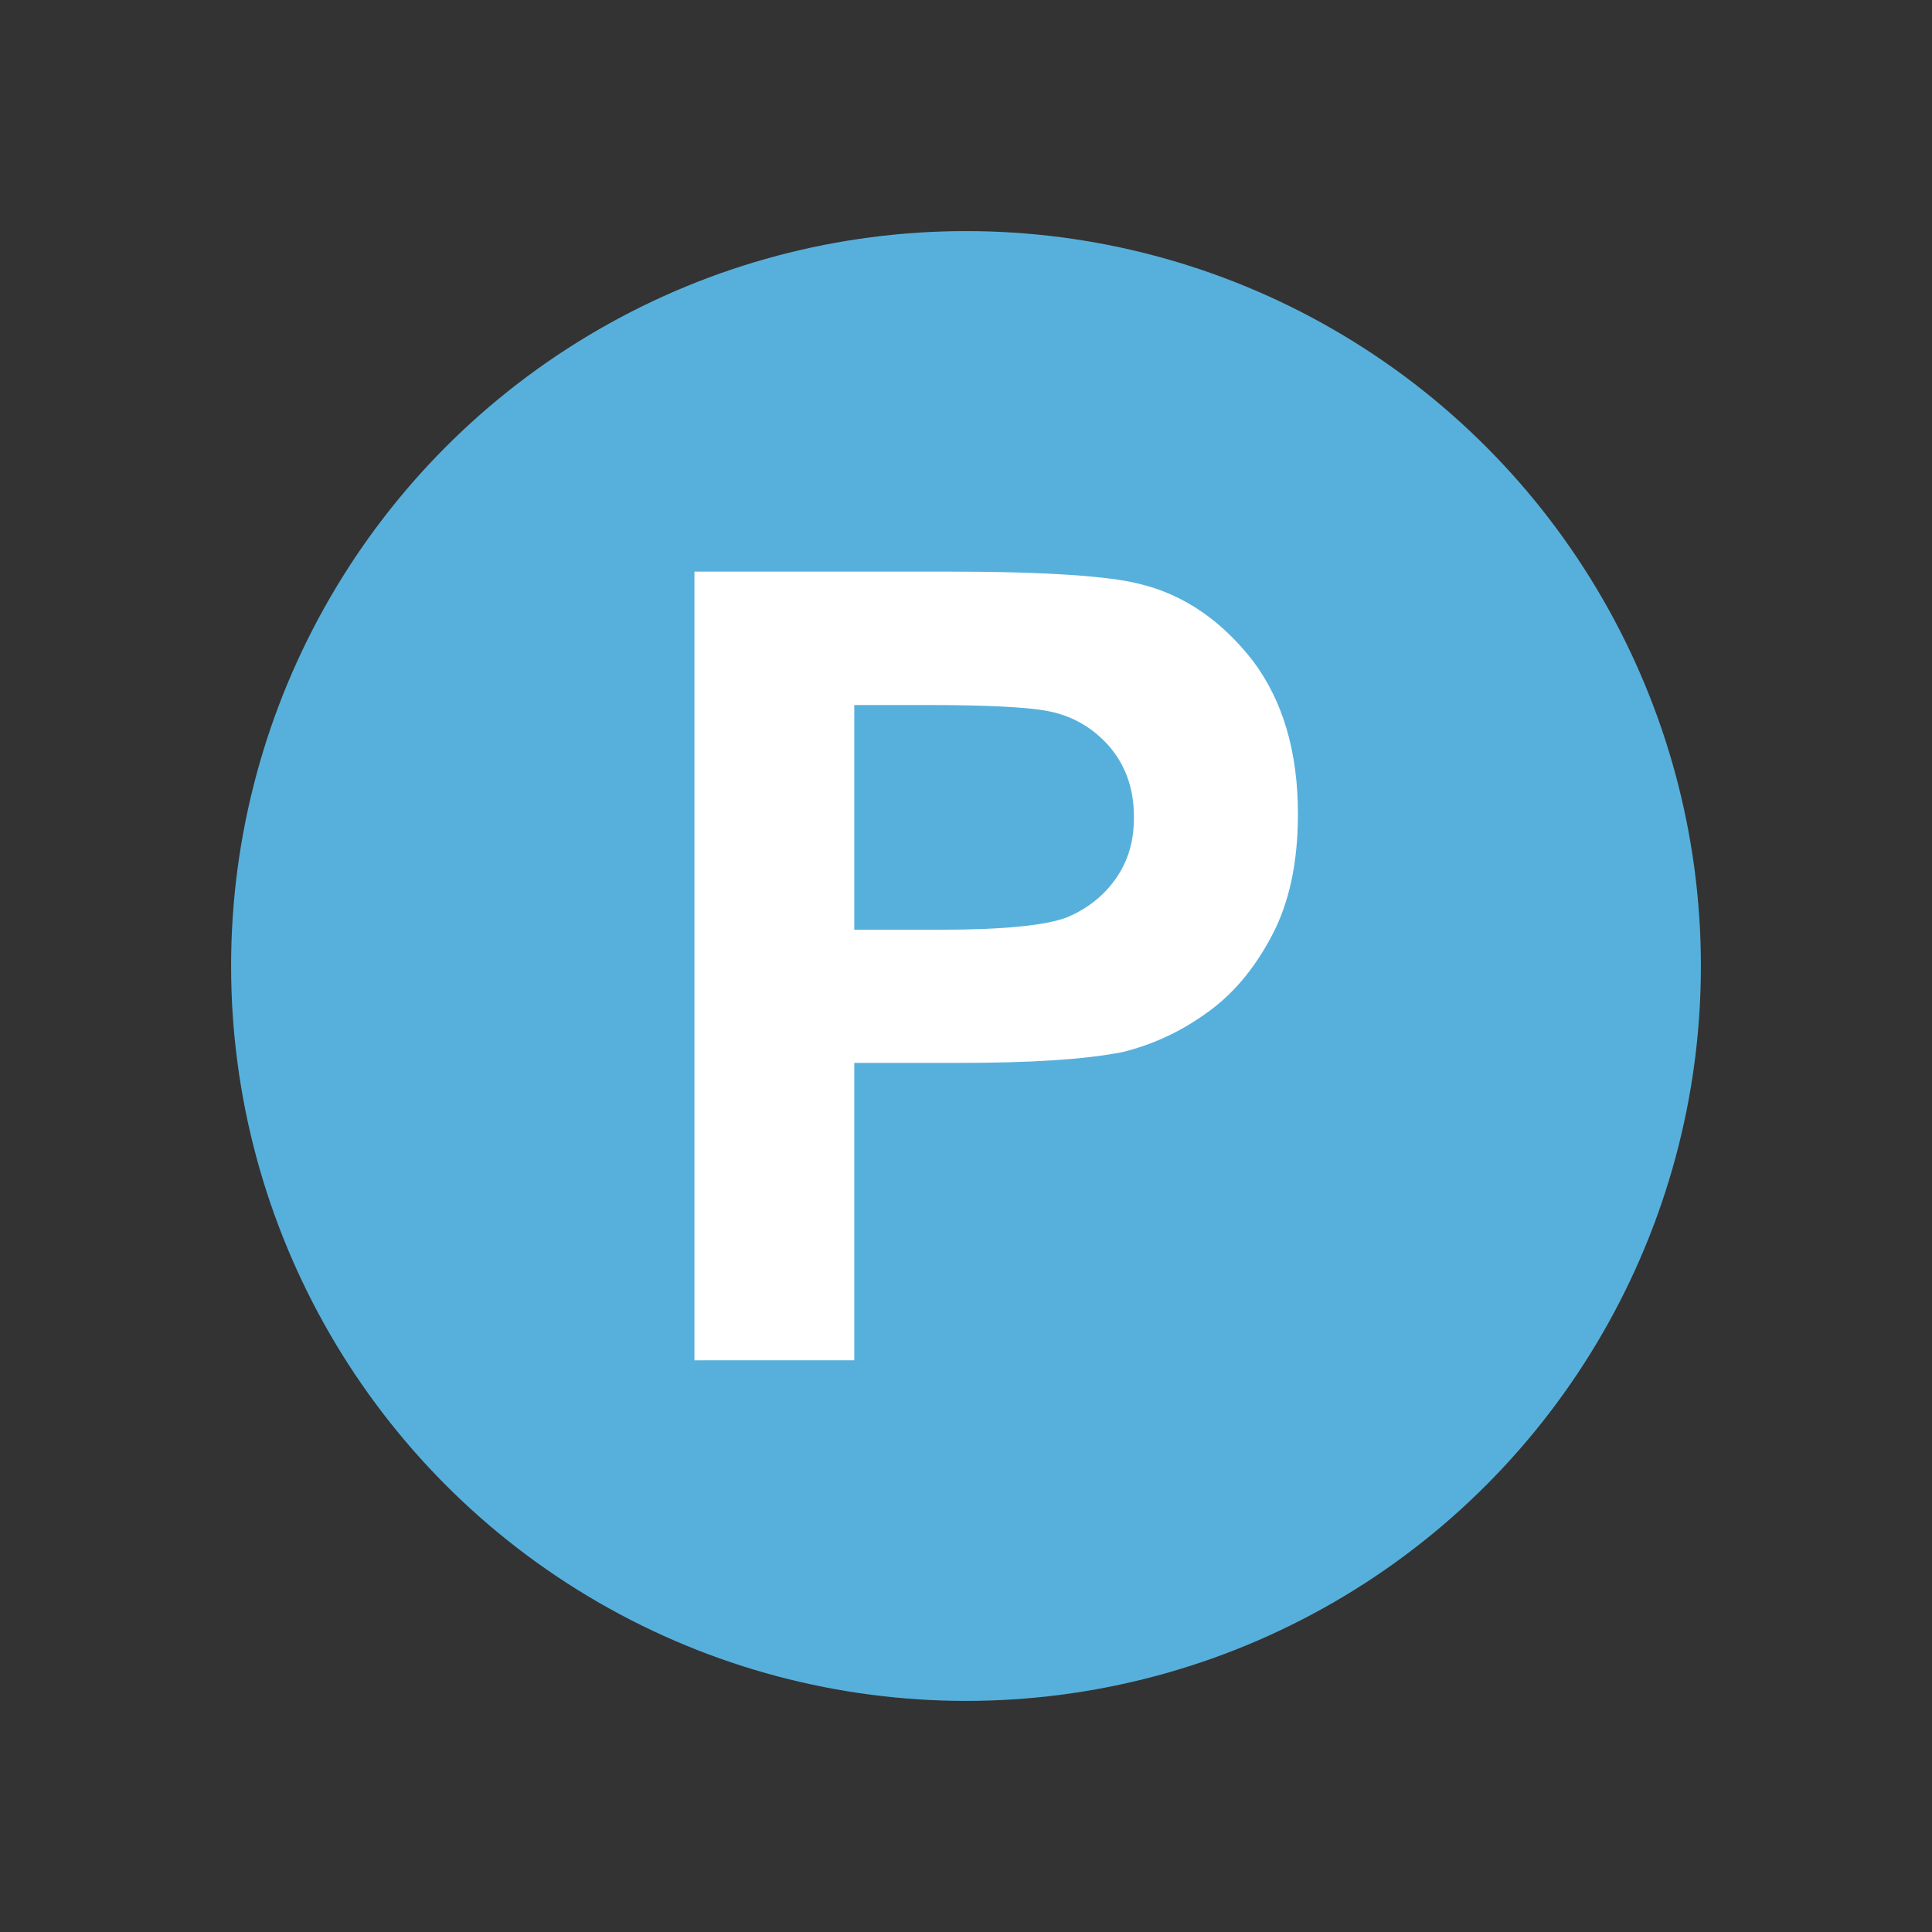 <svg viewBox="0 0 512 512" xmlns="http://www.w3.org/2000/svg" xmlns:xlink="http://www.w3.org/1999/xlink"><rect x="0" y="0" width="512" height="512" fill="#333333" stroke="none"/><symbol id="a" overflow="visible"><path d="m13.781 0v-17.062h5.938c4.109 0 7.266-.188 9.469-.625 1.578-.391 3.172-1.078 4.688-2.156 1.578-1.078 2.844-2.594 3.844-4.484 1.016-1.891 1.516-4.234 1.516-7.016 0-3.594-.875-6.5-2.578-8.781-1.781-2.281-3.922-3.797-6.516-4.422-1.703-.438-5.312-.703-10.875-.703h-14.656v45.25zm4.422-37.594c3.219 0 5.422.125 6.5.312 1.516.25 2.719.953 3.672 2.016.938 1.078 1.453 2.406 1.453 4.109 0 1.328-.312 2.469-1.016 3.484-.688 1-1.641 1.766-2.844 2.266-1.203.453-3.594.703-7.203.703h-4.984v-12.891zm0 0"/></symbol><symbol id="b" overflow="visible"/><circle cx="256" cy="256" fill="#57b0dc" r="194.757"/><g fill="#fff" transform="matrix(4.619 0 0 4.619 162.734 110.091)"><use height="100%" width="100%" xlink:href="#a" y="54.211"/><use height="100%" width="100%" x="275.219" xlink:href="#b" y="54.211"/></g></svg>